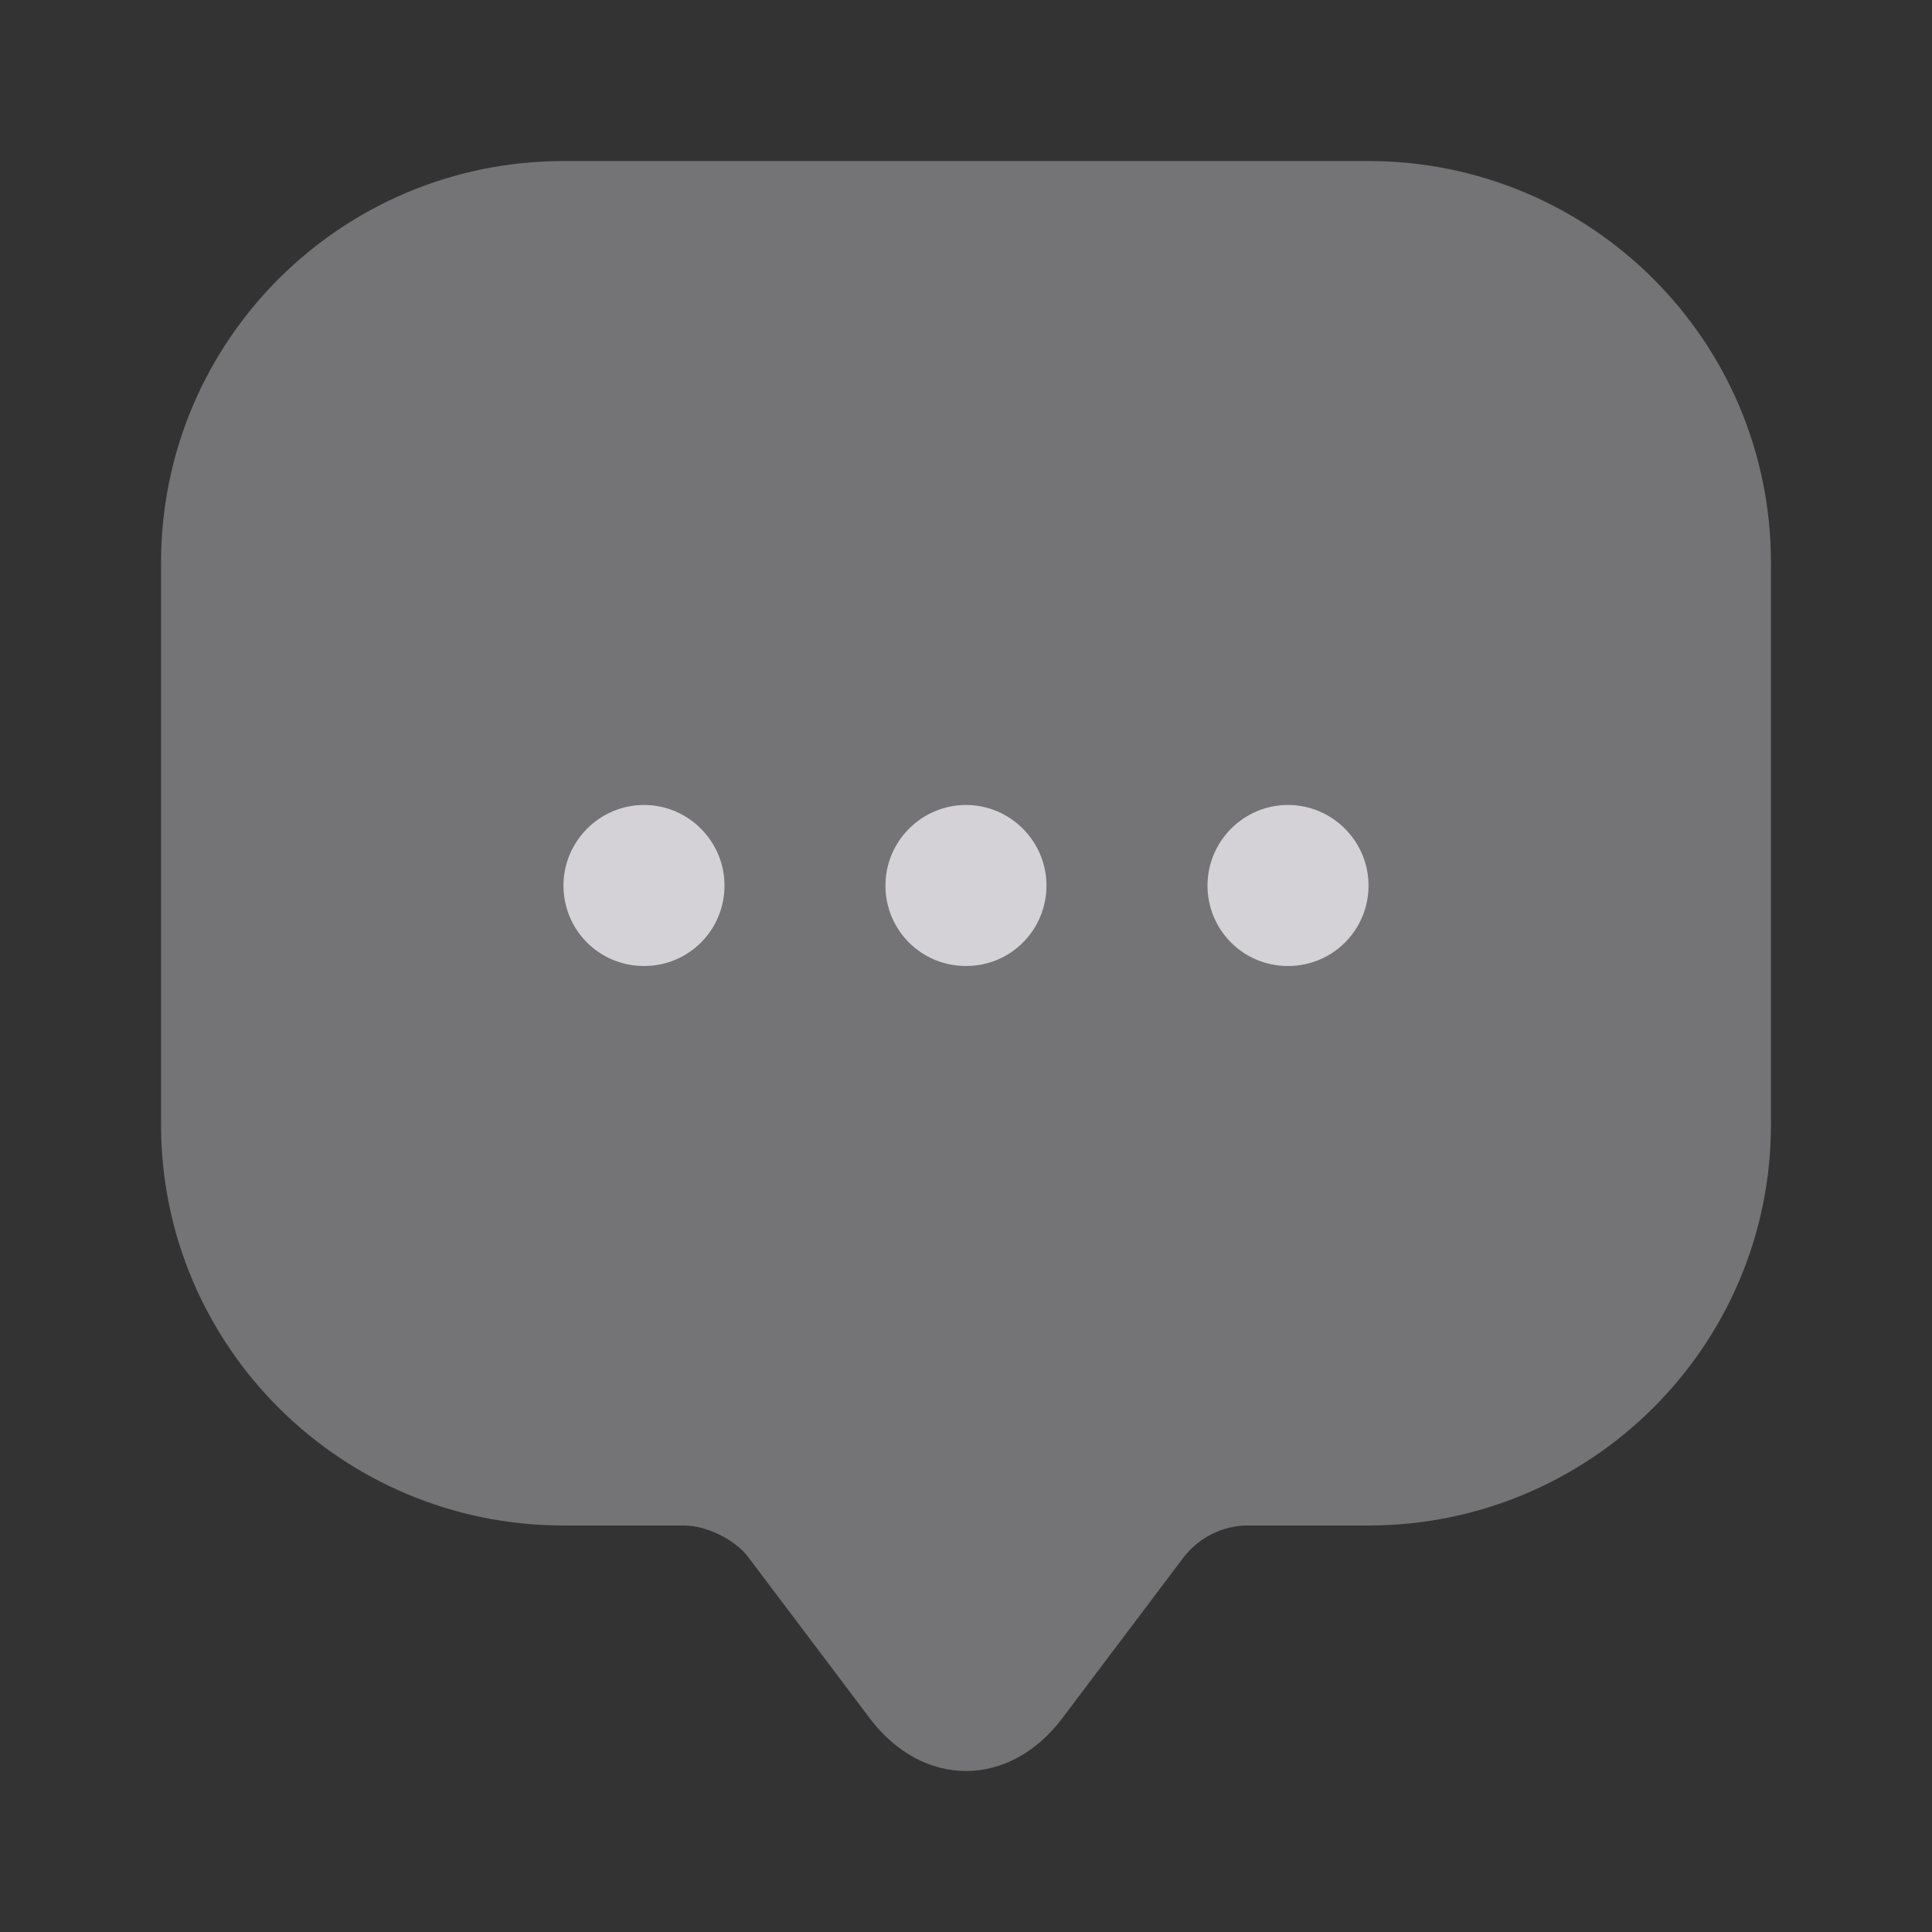 <svg width="20" height="20" viewBox="0 0 20 20" fill="none" xmlns="http://www.w3.org/2000/svg">
<rect x="0" y="0" width="20" height="20" fill="#333333" stroke="none"/>
<g opacity="0.8">
<path opacity="0.4" d="M1.667 10.808V5.825C1.667 3.525 3.533 1.667 5.833 1.667H14.166C16.466 1.667 18.333 3.525 18.333 5.825V11.642C18.333 13.933 16.466 15.792 14.166 15.792H12.916C12.658 15.792 12.408 15.917 12.25 16.125L11 17.783C10.45 18.517 9.55 18.517 9 17.783L7.75 16.125C7.617 15.942 7.316 15.792 7.083 15.792H5.833C3.533 15.792 1.667 13.933 1.667 11.642V10.808Z" fill="#FCFAFF"/>
<path d="M10 10C9.533 10 9.166 9.625 9.166 9.167C9.166 8.708 9.541 8.333 10 8.333C10.458 8.333 10.833 8.708 10.833 9.167C10.833 9.625 10.466 10 10 10Z" fill="#FCFAFF"/>
<path d="M13.333 10C12.867 10 12.5 9.625 12.5 9.167C12.5 8.708 12.875 8.333 13.333 8.333C13.792 8.333 14.167 8.708 14.167 9.167C14.167 9.625 13.8 10 13.333 10Z" fill="#FCFAFF"/>
<path d="M6.667 10C6.2 10 5.833 9.625 5.833 9.167C5.833 8.708 6.208 8.333 6.667 8.333C7.125 8.333 7.5 8.708 7.5 9.167C7.5 9.625 7.133 10 6.667 10Z" fill="#FCFAFF"/>
</g>
</svg>
